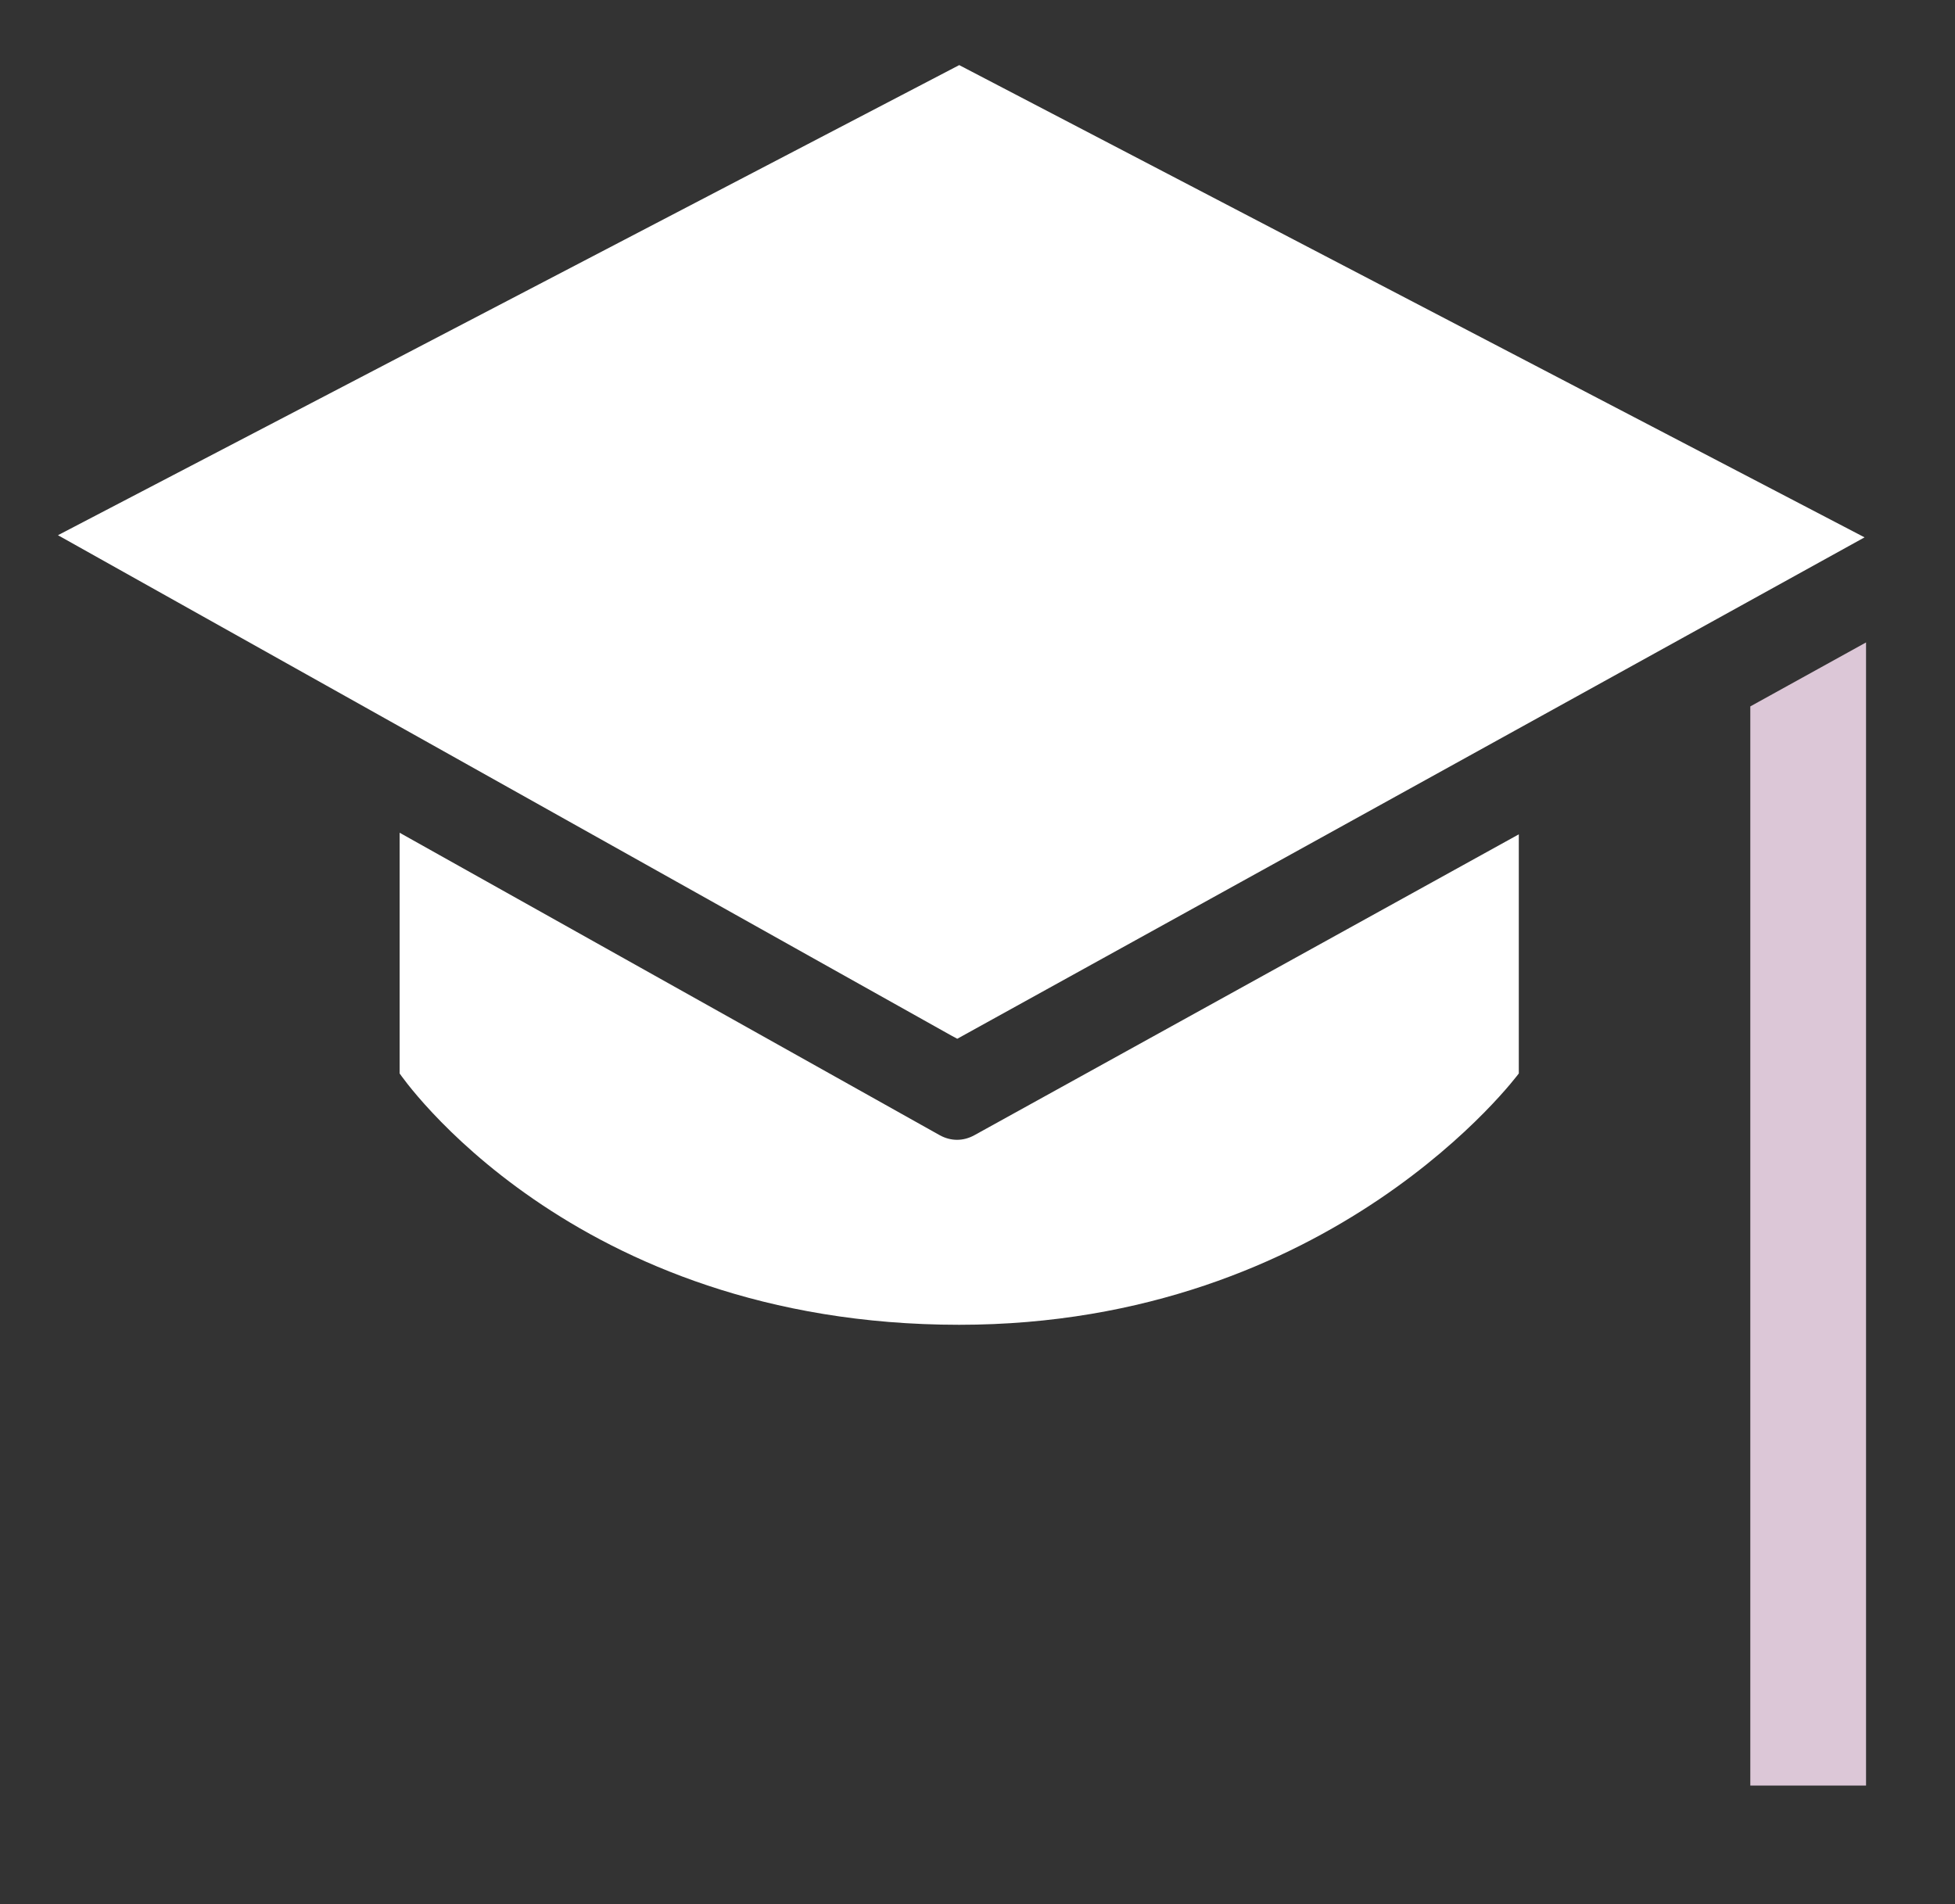 <?xml version="1.0" encoding="UTF-8"?>
<svg xmlns="http://www.w3.org/2000/svg" xmlns:xlink="http://www.w3.org/1999/xlink" version="1.1" id="Ebene_1" x="0px" y="0px" width="143.379px" height="139.662px" viewBox="0 0 143.379 139.662" xml:space="preserve">
<rect x="0" y="0" width="143.379" height="139.662" fill="#333333" stroke="none"/>
<rect x="0.5" y="0.5" fill="none" width="142.379" height="138.662"></rect>
<path fill="#FFFFFF" d="M136.745,39.413L70.349,4.775L4.25,39.256l65.485,36.679l0.471,0.254L136.745,39.413L136.745,39.413z   M29.309,61.079v17.654c0,0,12.511,18.435,41.04,18.435c27.454,0,41.04-18.435,41.04-18.435V61.195L71.467,83.26  c-0.411,0.228-0.845,0.341-1.278,0.341c-0.438,0-0.877-0.117-1.292-0.35L29.309,61.079L29.309,61.079z"></path>
<polygon fill="#DCC7D7" points="128.367,51.812 128.367,130.964 136.855,130.964 136.855,47.12 "></polygon>
</svg>
